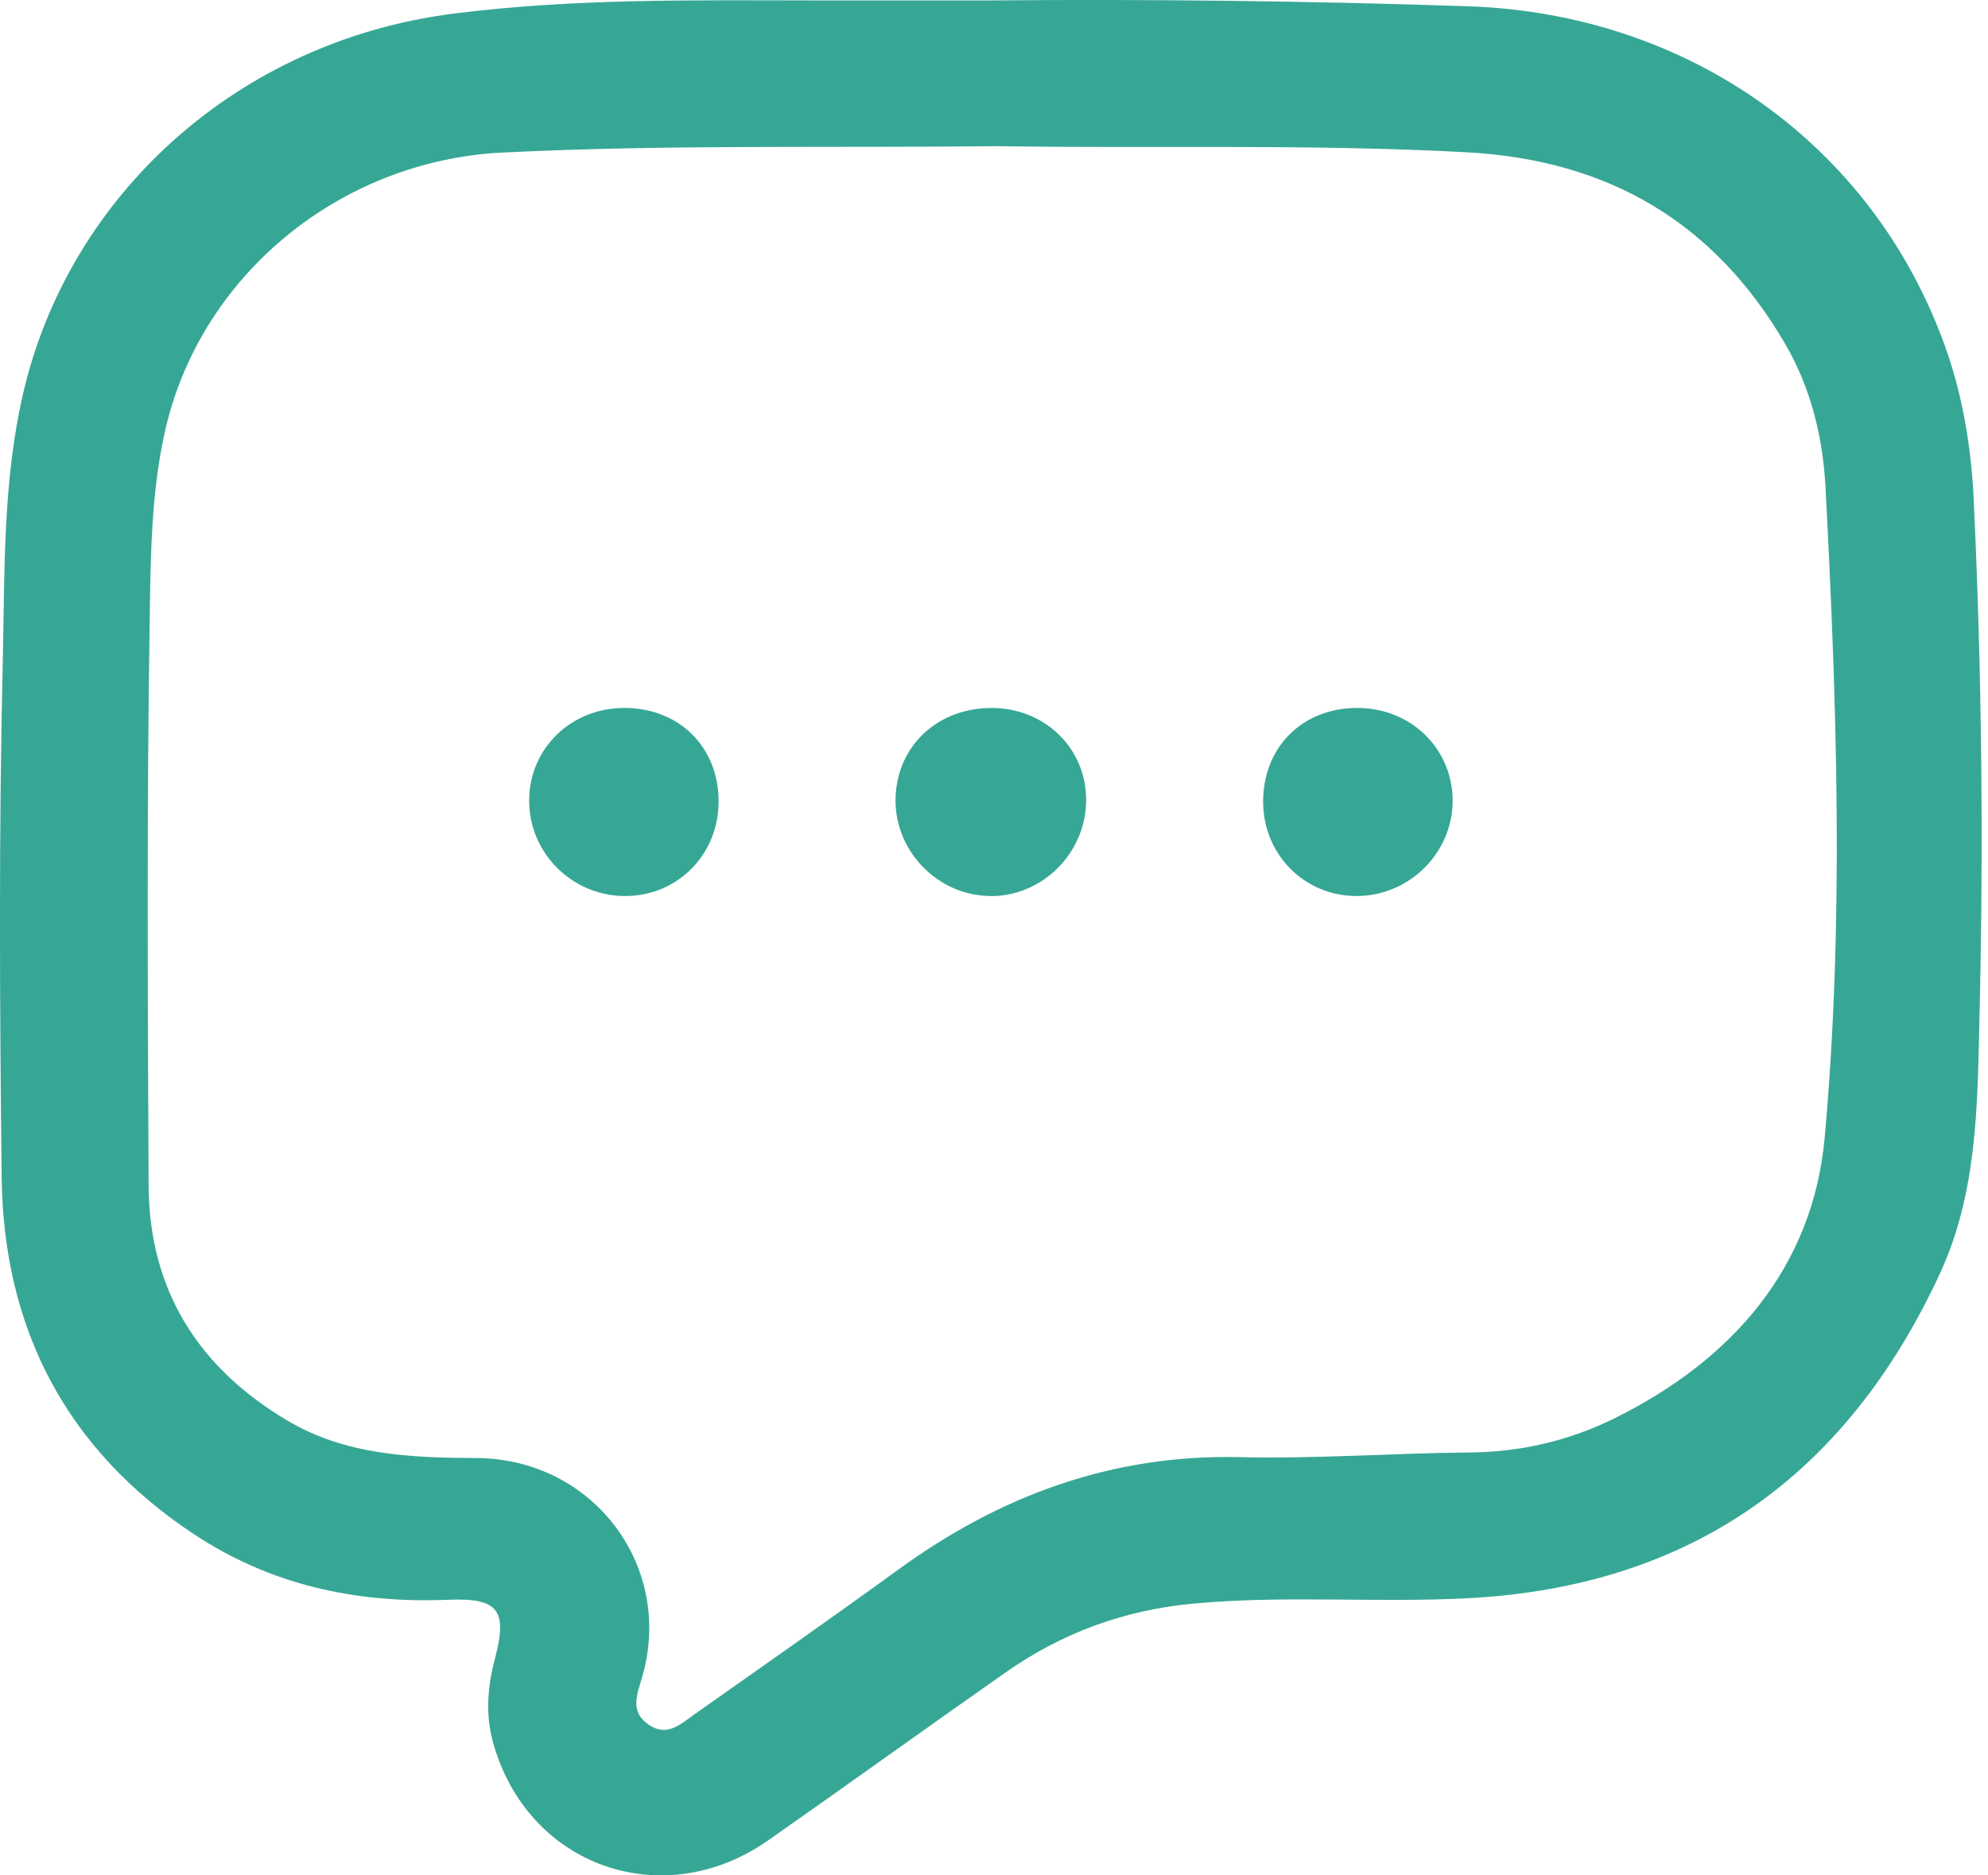 <svg width="53" height="50" viewBox="0 0 53 50" fill="none" xmlns="http://www.w3.org/2000/svg">
<path d="M26.421 0.011C30.66 -0.026 34.898 0.025 39.135 0.167C44.996 0.363 49.915 3.841 51.85 9.218C52.325 10.537 52.553 11.923 52.619 13.312C52.837 17.939 52.883 22.573 52.771 27.205C52.717 29.493 52.715 31.811 51.709 33.974C49.227 39.322 45.102 42.3 39.126 42.611C36.691 42.738 34.25 42.527 31.813 42.754C29.968 42.925 28.313 43.536 26.815 44.585C24.697 46.068 22.6 47.582 20.48 49.066C17.657 51.041 14.052 49.747 13.144 46.453C12.935 45.697 13.001 44.959 13.197 44.214C13.532 42.936 13.301 42.596 11.943 42.652C9.489 42.752 7.212 42.258 5.159 40.896C1.748 38.633 0.09 35.403 0.044 31.378C-0.008 26.807 -0.033 22.231 0.073 17.66C0.128 15.28 0.069 12.879 0.609 10.521C1.829 5.195 6.347 1.098 12.075 0.365C15.28 -0.044 18.523 0.007 21.754 0.011C23.311 0.011 24.865 0.011 26.421 0.011ZM26.636 3.897C22.106 3.946 17.747 3.85 13.385 4.068C9.054 4.284 5.304 7.36 4.387 11.55C4.026 13.195 4.017 14.864 3.991 16.518C3.912 21.544 3.938 26.574 3.962 31.602C3.975 34.38 5.273 36.456 7.66 37.873C9.22 38.8 10.952 38.864 12.703 38.873C15.83 38.889 17.997 41.791 17.109 44.75C16.976 45.199 16.798 45.635 17.285 45.977C17.783 46.326 18.149 45.962 18.514 45.706C20.328 44.426 22.15 43.154 23.946 41.849C26.661 39.875 29.64 38.77 33.056 38.849C35.096 38.897 37.139 38.742 39.183 38.724C40.556 38.713 41.85 38.406 43.062 37.804C46.189 36.252 48.333 33.787 48.646 30.328C49.166 24.565 48.971 18.77 48.668 12.993C48.599 11.668 48.284 10.356 47.596 9.174C45.702 5.924 42.879 4.263 39.091 4.059C34.882 3.834 30.674 3.963 26.636 3.897Z" fill="#37A795"/>
<path d="M19.158 21.366C19.158 22.764 18.095 23.862 16.716 23.889C15.275 23.917 14.091 22.75 14.107 21.317C14.122 19.948 15.224 18.881 16.628 18.874C18.1 18.867 19.158 19.91 19.158 21.366Z" fill="#37A795"/>
<path d="M33.675 21.393C33.666 19.93 34.712 18.878 36.176 18.874C37.584 18.87 38.692 19.919 38.727 21.286C38.762 22.711 37.581 23.9 36.144 23.889C34.769 23.878 33.685 22.782 33.675 21.393Z" fill="#37A795"/>
<path d="M26.389 23.889C24.999 23.871 23.856 22.697 23.875 21.308C23.895 19.888 25.012 18.847 26.487 18.876C27.897 18.901 28.976 19.988 28.957 21.363C28.937 22.762 27.773 23.907 26.389 23.891V23.889Z" fill="#37A795"/>
</svg>
